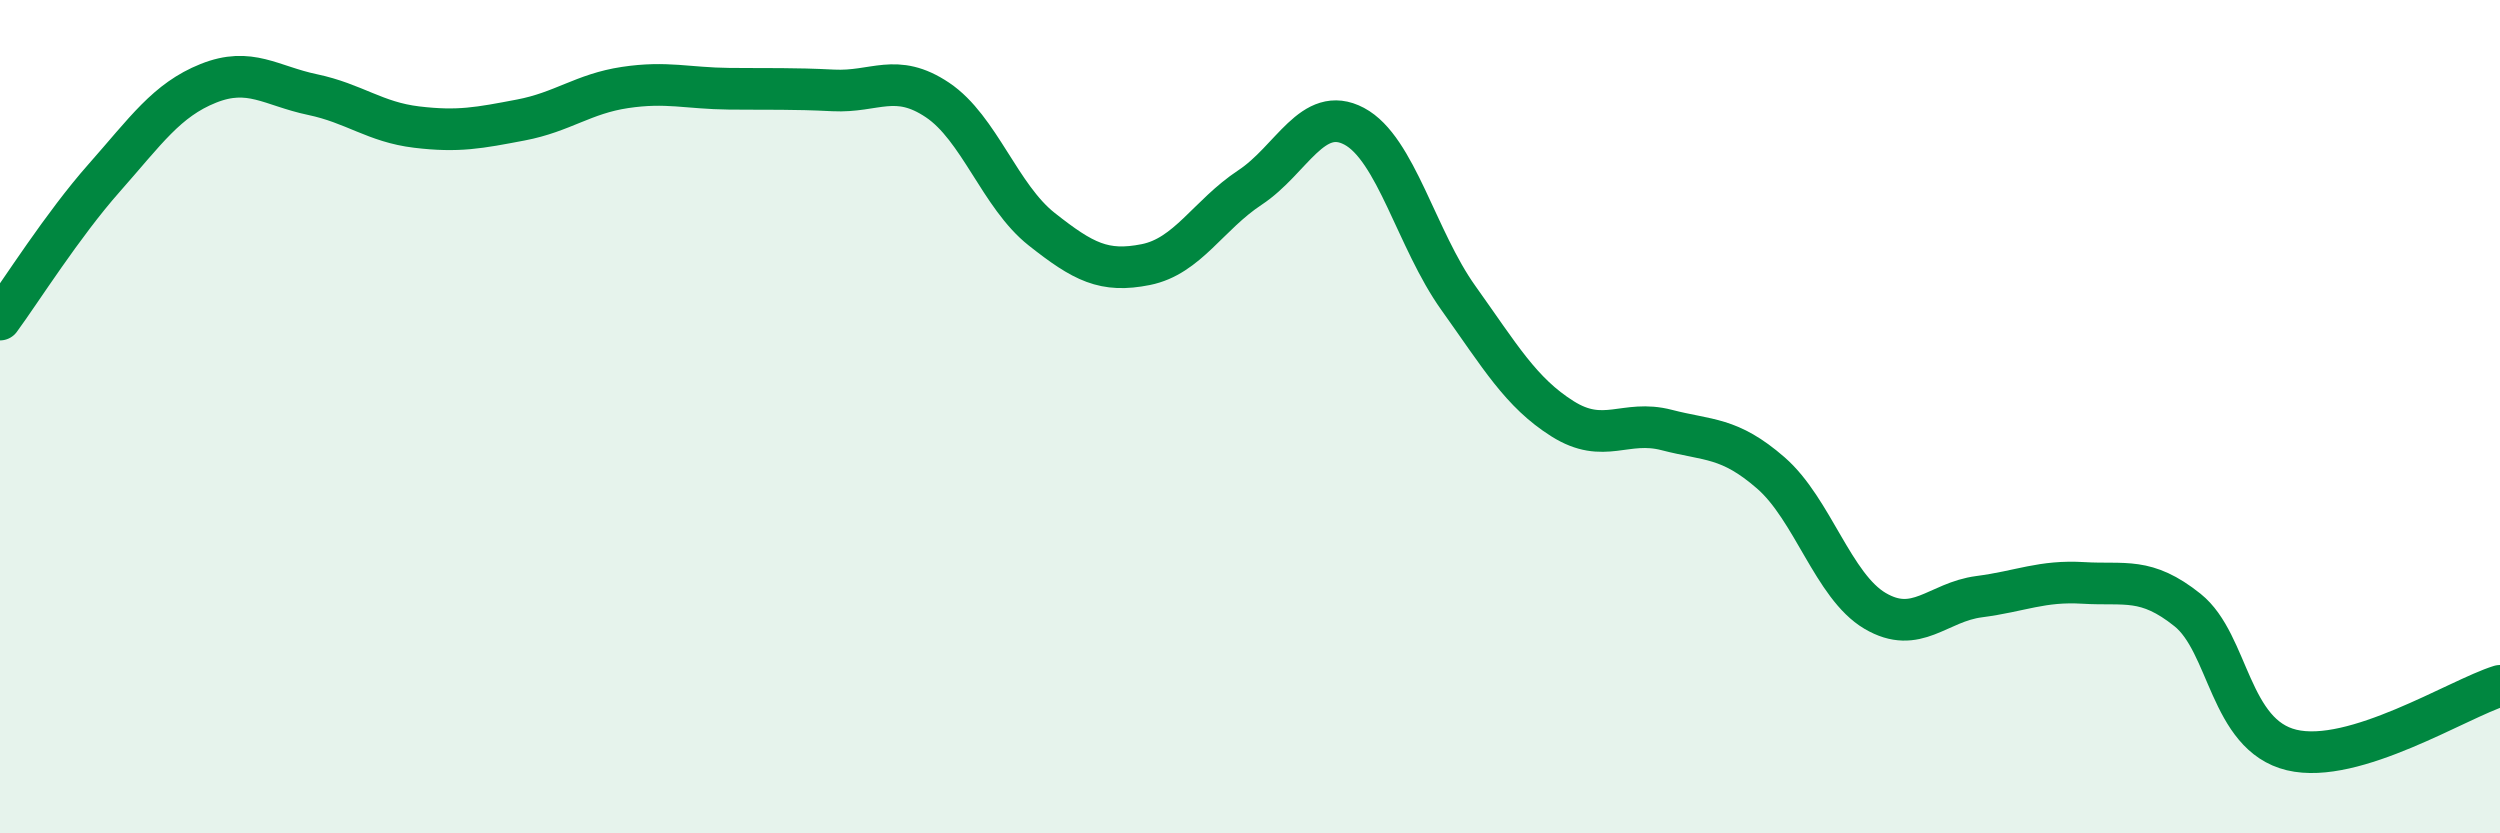 
    <svg width="60" height="20" viewBox="0 0 60 20" xmlns="http://www.w3.org/2000/svg">
      <path
        d="M 0,7.67 C 0.5,6.99 1.5,5.4 2.5,4.27 C 3.5,3.14 4,2.4 5,2 C 6,1.6 6.5,2.06 7.5,2.27 C 8.5,2.48 9,2.93 10,3.05 C 11,3.17 11.5,3.07 12.5,2.88 C 13.5,2.69 14,2.25 15,2.1 C 16,1.95 16.5,2.12 17.5,2.13 C 18.5,2.14 19,2.12 20,2.17 C 21,2.22 21.5,1.73 22.5,2.4 C 23.5,3.07 24,4.71 25,5.5 C 26,6.29 26.5,6.55 27.5,6.35 C 28.5,6.15 29,5.16 30,4.5 C 31,3.84 31.5,2.5 32.5,3.03 C 33.5,3.56 34,5.75 35,7.15 C 36,8.55 36.5,9.42 37.5,10.05 C 38.5,10.68 39,10.06 40,10.32 C 41,10.58 41.5,10.48 42.5,11.35 C 43.5,12.22 44,14.07 45,14.66 C 46,15.25 46.5,14.45 47.5,14.32 C 48.5,14.19 49,13.93 50,13.99 C 51,14.05 51.5,13.84 52.5,14.64 C 53.5,15.44 53.5,17.64 55,18 C 56.5,18.36 59,16.77 60,16.46L60 20L0 20Z"
        fill="#008740"
        opacity="0.1"
        stroke-linecap="round"
        stroke-linejoin="round"
      />
      <path
        d="M 0,7.67 C 0.5,6.99 1.5,5.4 2.5,4.27 C 3.5,3.14 4,2.4 5,2 C 6,1.6 6.5,2.06 7.5,2.27 C 8.5,2.48 9,2.93 10,3.05 C 11,3.17 11.5,3.07 12.5,2.88 C 13.5,2.69 14,2.25 15,2.1 C 16,1.95 16.5,2.12 17.5,2.13 C 18.5,2.14 19,2.12 20,2.17 C 21,2.22 21.5,1.73 22.5,2.4 C 23.5,3.07 24,4.71 25,5.5 C 26,6.29 26.5,6.55 27.5,6.35 C 28.5,6.15 29,5.16 30,4.5 C 31,3.84 31.5,2.5 32.5,3.03 C 33.5,3.56 34,5.75 35,7.15 C 36,8.55 36.5,9.42 37.5,10.05 C 38.5,10.68 39,10.06 40,10.32 C 41,10.58 41.5,10.48 42.5,11.35 C 43.5,12.22 44,14.07 45,14.66 C 46,15.25 46.5,14.45 47.5,14.32 C 48.5,14.19 49,13.93 50,13.99 C 51,14.05 51.5,13.84 52.5,14.64 C 53.5,15.44 53.5,17.64 55,18 C 56.5,18.36 59,16.77 60,16.46"
        stroke="#008740"
        stroke-width="1"
        fill="none"
        stroke-linecap="round"
        stroke-linejoin="round"
      />
    </svg>
  